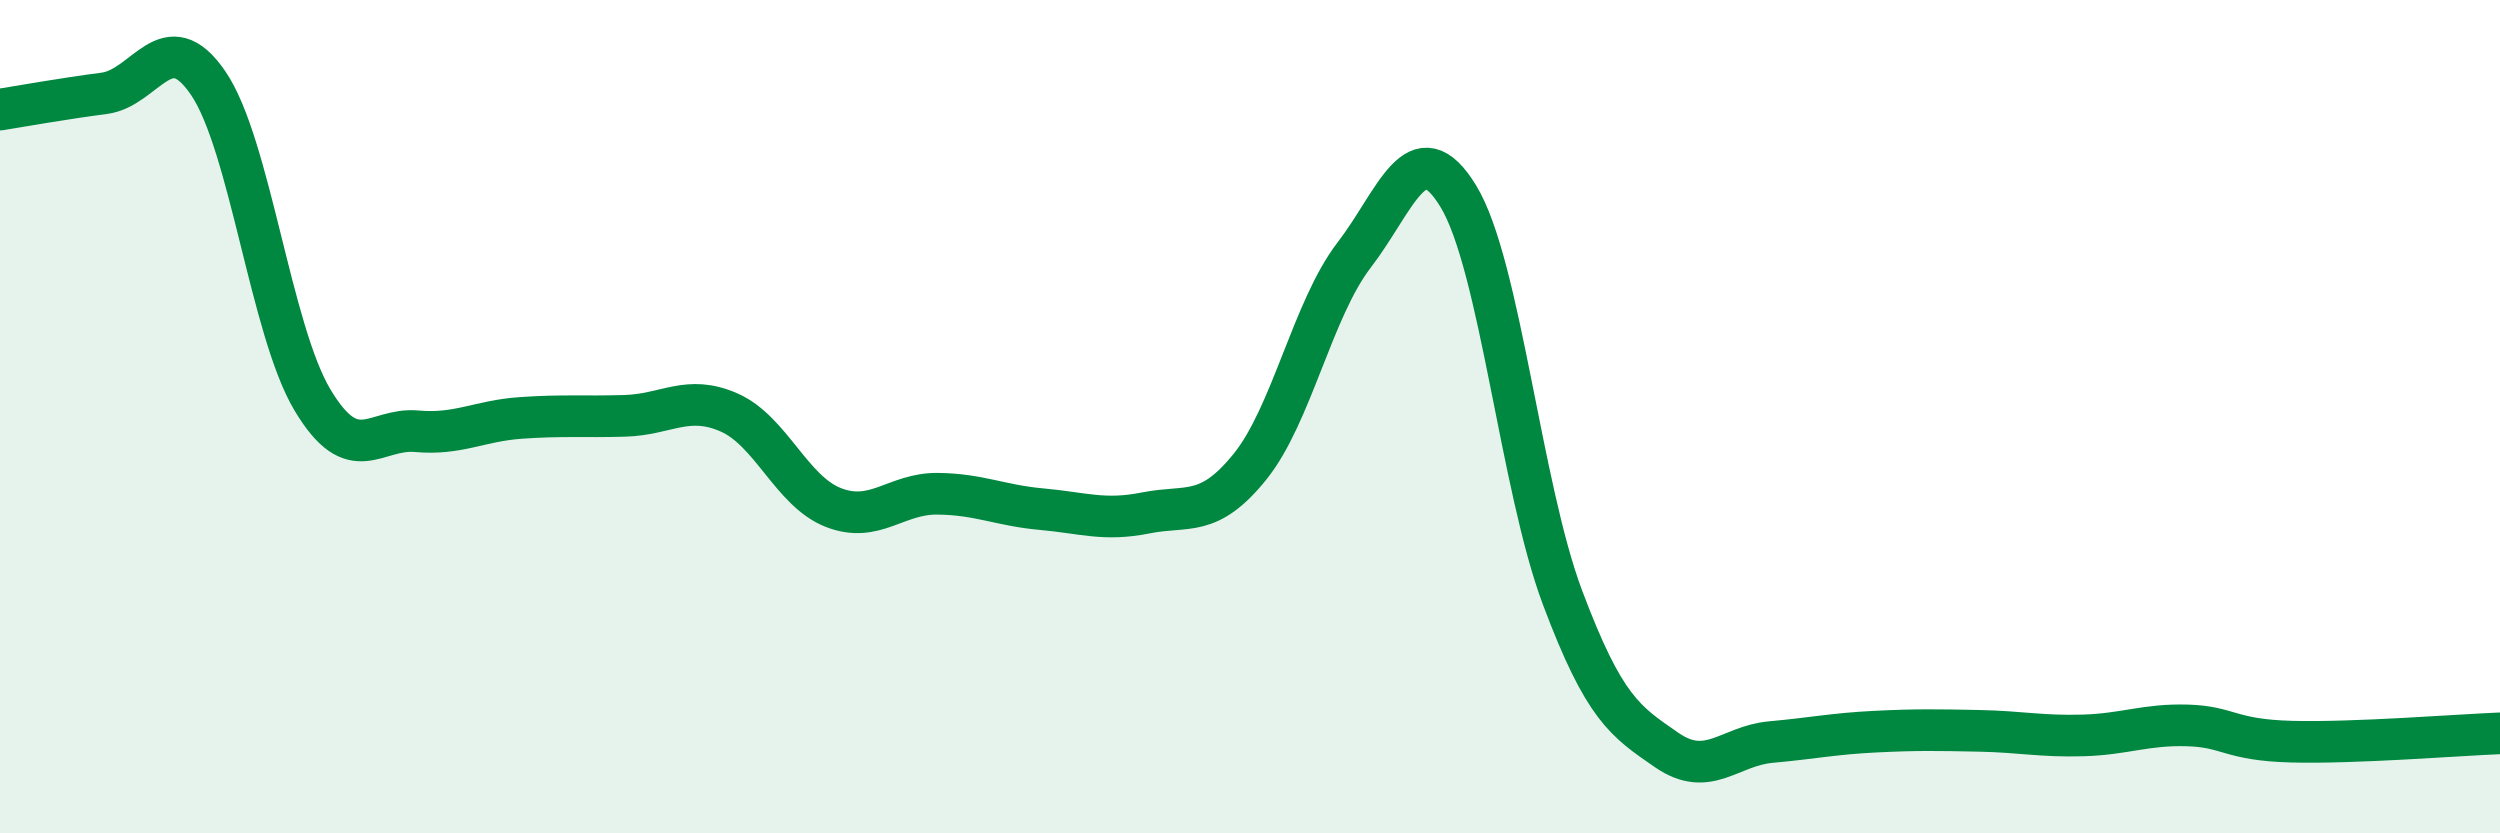 
    <svg width="60" height="20" viewBox="0 0 60 20" xmlns="http://www.w3.org/2000/svg">
      <path
        d="M 0,2.63 C 0.5,2.55 1.5,2.37 2.5,2.24 C 3.5,2.11 4,0.53 5,2 C 6,3.47 6.5,7.93 7.5,9.6 C 8.5,11.27 9,10.26 10,10.35 C 11,10.44 11.5,10.1 12.5,10.03 C 13.5,9.96 14,10.01 15,9.98 C 16,9.95 16.5,9.46 17.5,9.9 C 18.5,10.34 19,11.79 20,12.18 C 21,12.57 21.5,11.84 22.5,11.85 C 23.5,11.86 24,12.13 25,12.22 C 26,12.31 26.5,12.51 27.5,12.31 C 28.5,12.11 29,12.44 30,11.2 C 31,9.96 31.5,7.42 32.5,6.12 C 33.5,4.82 34,3.07 35,4.71 C 36,6.35 36.5,11.68 37.5,14.34 C 38.5,17 39,17.31 40,18 C 41,18.69 41.5,17.9 42.5,17.81 C 43.5,17.72 44,17.61 45,17.56 C 46,17.51 46.5,17.52 47.5,17.54 C 48.5,17.56 49,17.68 50,17.65 C 51,17.62 51.5,17.38 52.5,17.41 C 53.5,17.44 53.5,17.76 55,17.8 C 56.5,17.84 59,17.64 60,17.6L60 20L0 20Z"
        fill="#008740"
        opacity="0.1"
        stroke-linecap="round"
        stroke-linejoin="round"
      />
      <path
        d="M 0,2.63 C 0.5,2.55 1.5,2.37 2.5,2.24 C 3.5,2.11 4,0.53 5,2 C 6,3.47 6.5,7.93 7.5,9.6 C 8.5,11.27 9,10.26 10,10.35 C 11,10.44 11.5,10.1 12.5,10.03 C 13.5,9.96 14,10.01 15,9.98 C 16,9.95 16.5,9.46 17.5,9.9 C 18.5,10.34 19,11.79 20,12.18 C 21,12.57 21.5,11.84 22.5,11.85 C 23.5,11.86 24,12.13 25,12.22 C 26,12.31 26.5,12.51 27.5,12.31 C 28.5,12.11 29,12.44 30,11.2 C 31,9.96 31.5,7.42 32.5,6.12 C 33.5,4.82 34,3.07 35,4.71 C 36,6.35 36.5,11.68 37.5,14.34 C 38.5,17 39,17.31 40,18 C 41,18.69 41.5,17.9 42.5,17.81 C 43.5,17.72 44,17.61 45,17.56 C 46,17.51 46.5,17.52 47.5,17.54 C 48.5,17.56 49,17.68 50,17.65 C 51,17.62 51.5,17.38 52.5,17.41 C 53.5,17.44 53.5,17.76 55,17.8 C 56.5,17.84 59,17.64 60,17.6"
        stroke="#008740"
        stroke-width="1"
        fill="none"
        stroke-linecap="round"
        stroke-linejoin="round"
      />
    </svg>
  
